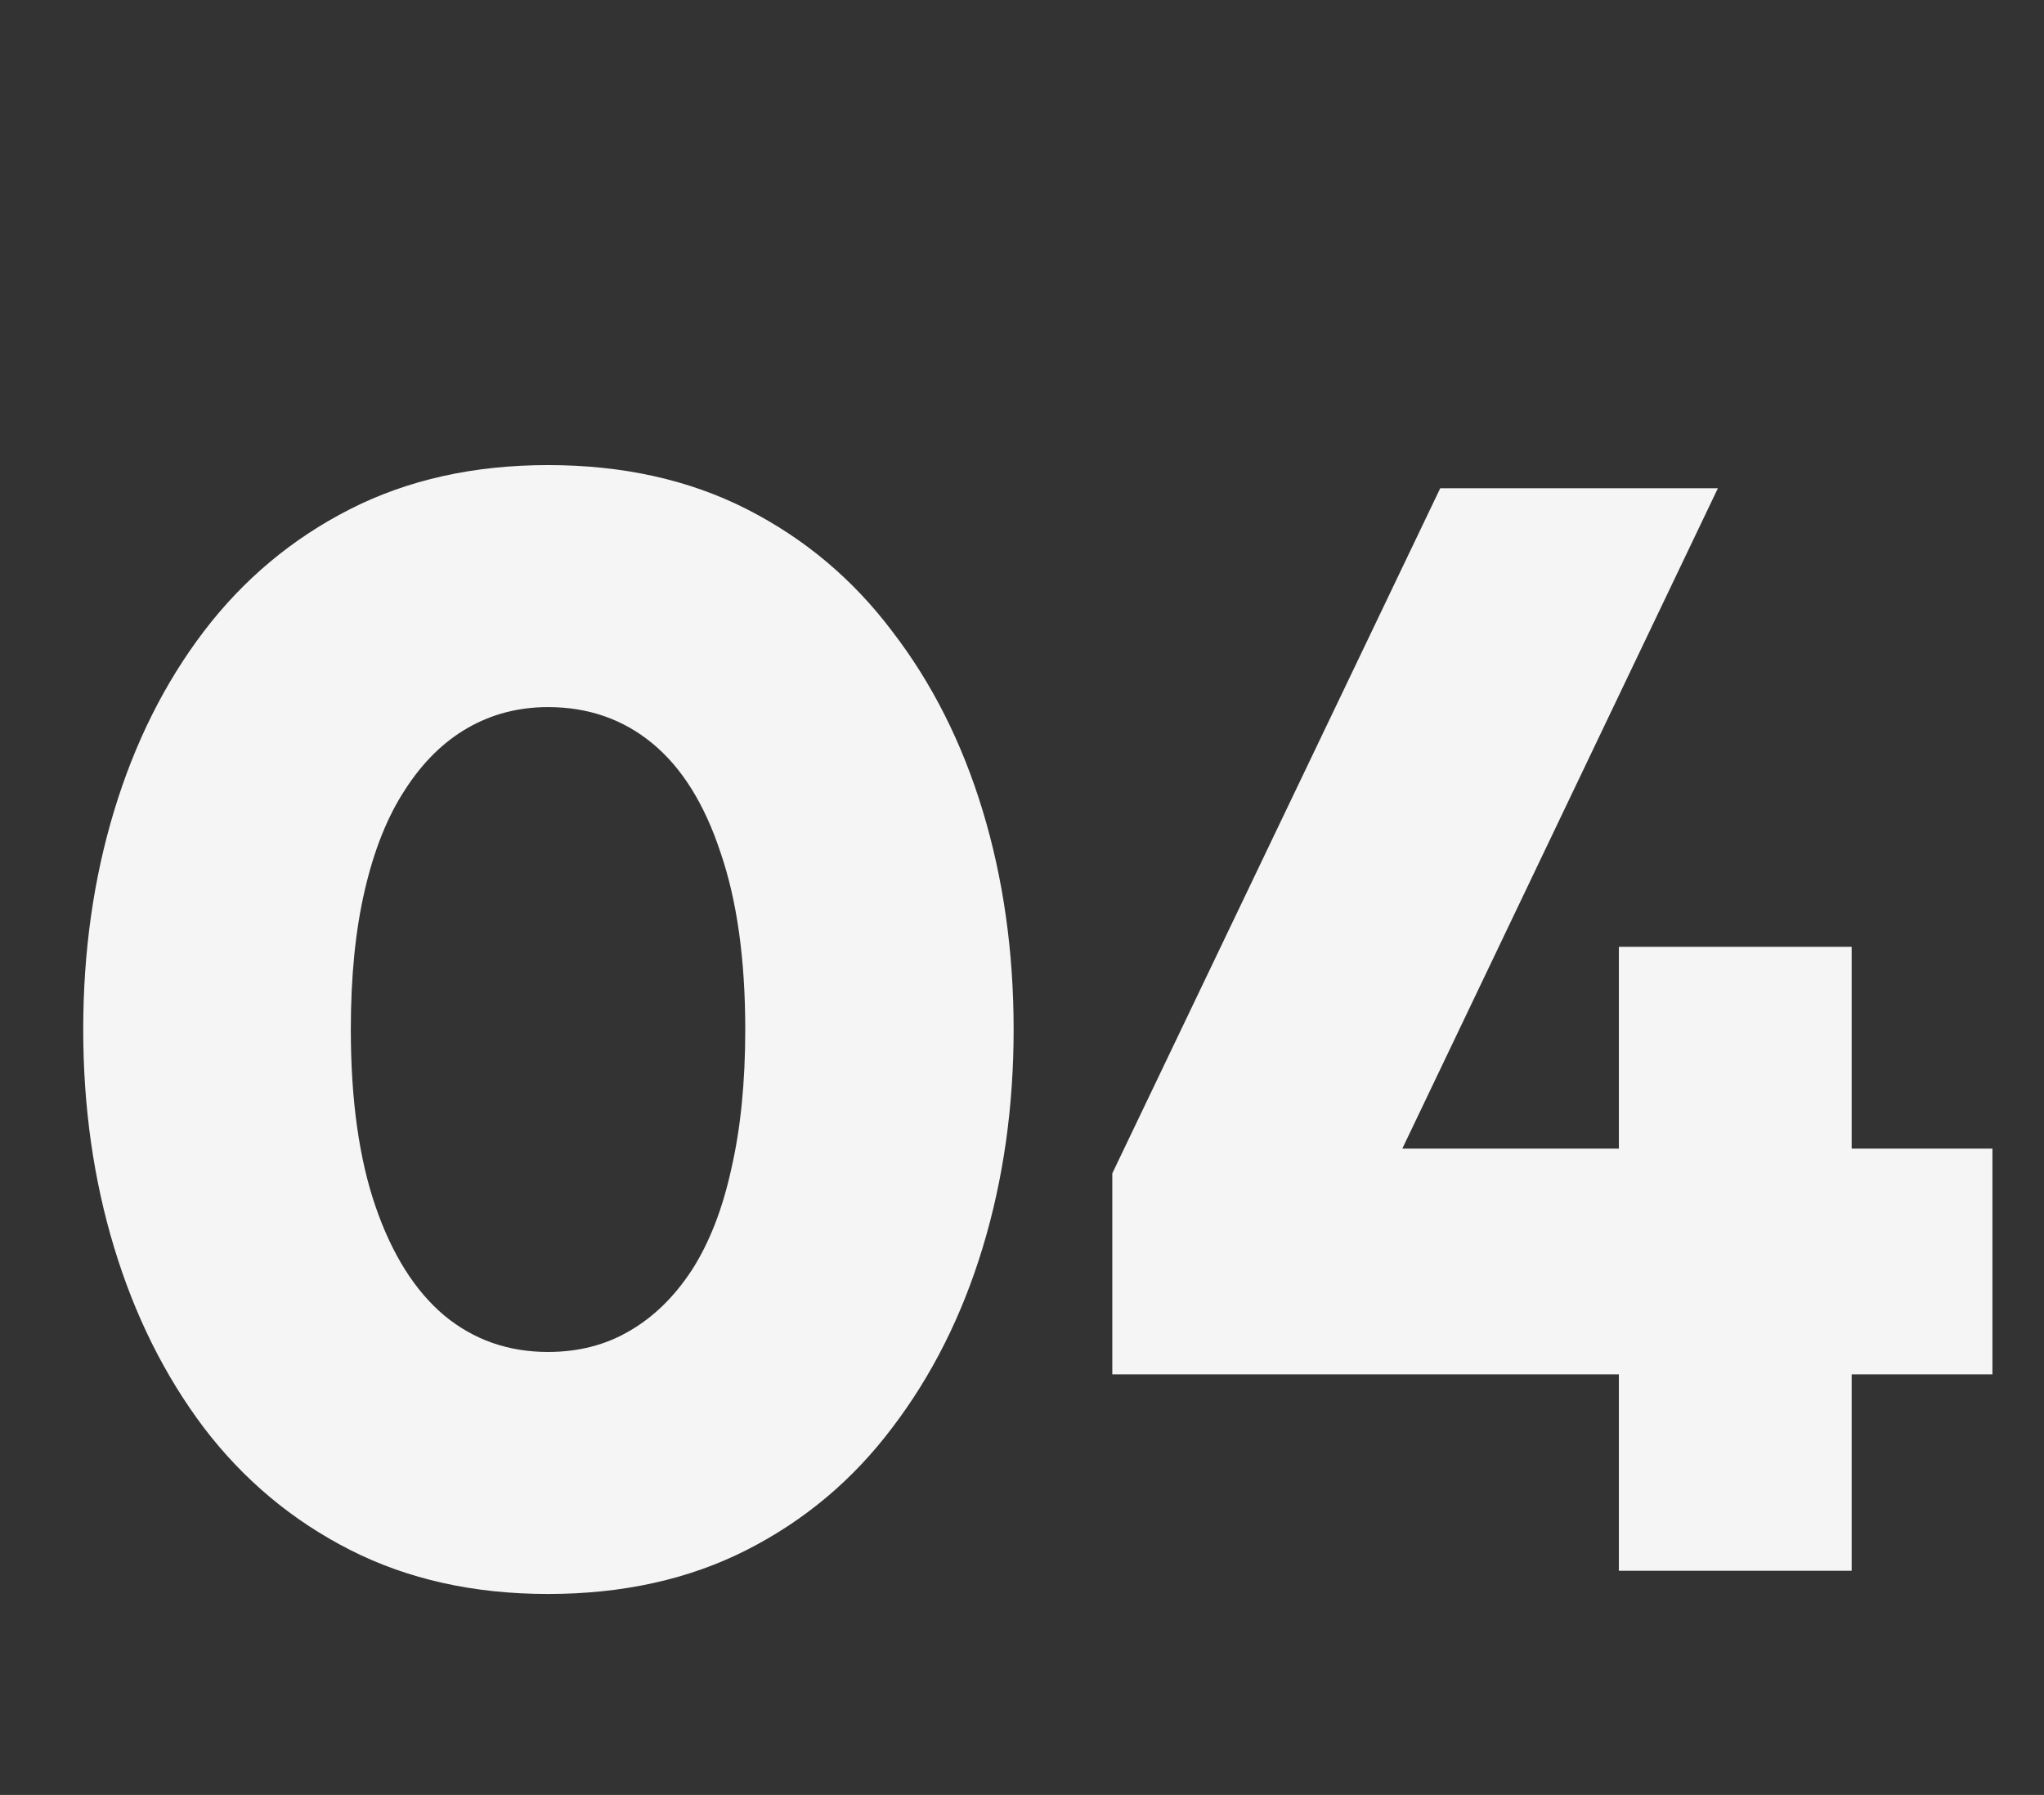 <svg width="74" height="65" viewBox="0 0 74 65" fill="none" xmlns="http://www.w3.org/2000/svg">
<rect x="0" y="0" width="74" height="65" fill="#333333" stroke="none"/>
<path d="M19.841 57.722C17.153 57.722 14.764 57.19 12.673 56.126C10.582 55.062 8.818 53.587 7.381 51.702C5.962 49.816 4.879 47.642 4.133 45.178C3.386 42.714 3.013 40.082 3.013 37.282C3.013 34.463 3.386 31.822 4.133 29.358C4.879 26.894 5.962 24.729 7.381 22.862C8.818 20.977 10.582 19.502 12.673 18.438C14.764 17.374 17.153 16.842 19.841 16.842C22.547 16.842 24.946 17.374 27.037 18.438C29.128 19.502 30.882 20.977 32.301 22.862C33.738 24.729 34.83 26.894 35.577 29.358C36.324 31.822 36.697 34.463 36.697 37.282C36.697 40.082 36.324 42.714 35.577 45.178C34.83 47.642 33.738 49.816 32.301 51.702C30.882 53.587 29.128 55.062 27.037 56.126C24.946 57.19 22.547 57.722 19.841 57.722ZM19.841 48.958C20.942 48.958 21.922 48.706 22.781 48.202C23.658 47.698 24.414 46.961 25.049 45.99C25.683 45.001 26.16 43.778 26.477 42.322C26.813 40.866 26.981 39.186 26.981 37.282C26.981 34.743 26.682 32.606 26.085 30.87C25.506 29.115 24.685 27.799 23.621 26.922C22.557 26.044 21.297 25.606 19.841 25.606C18.777 25.606 17.806 25.858 16.929 26.362C16.052 26.866 15.296 27.613 14.661 28.602C14.026 29.573 13.541 30.786 13.205 32.242C12.869 33.679 12.701 35.359 12.701 37.282C12.701 39.821 12.999 41.958 13.597 43.694C14.194 45.43 15.025 46.746 16.089 47.642C17.153 48.519 18.404 48.958 19.841 48.958ZM58.609 56.882V49.77H40.269V42.49L52.141 17.682H62.193L50.769 41.594H58.609V34.286H67.037V41.594H72.133V49.77H67.037V56.882H58.609Z" fill="#F5F5F5"/>
</svg>

